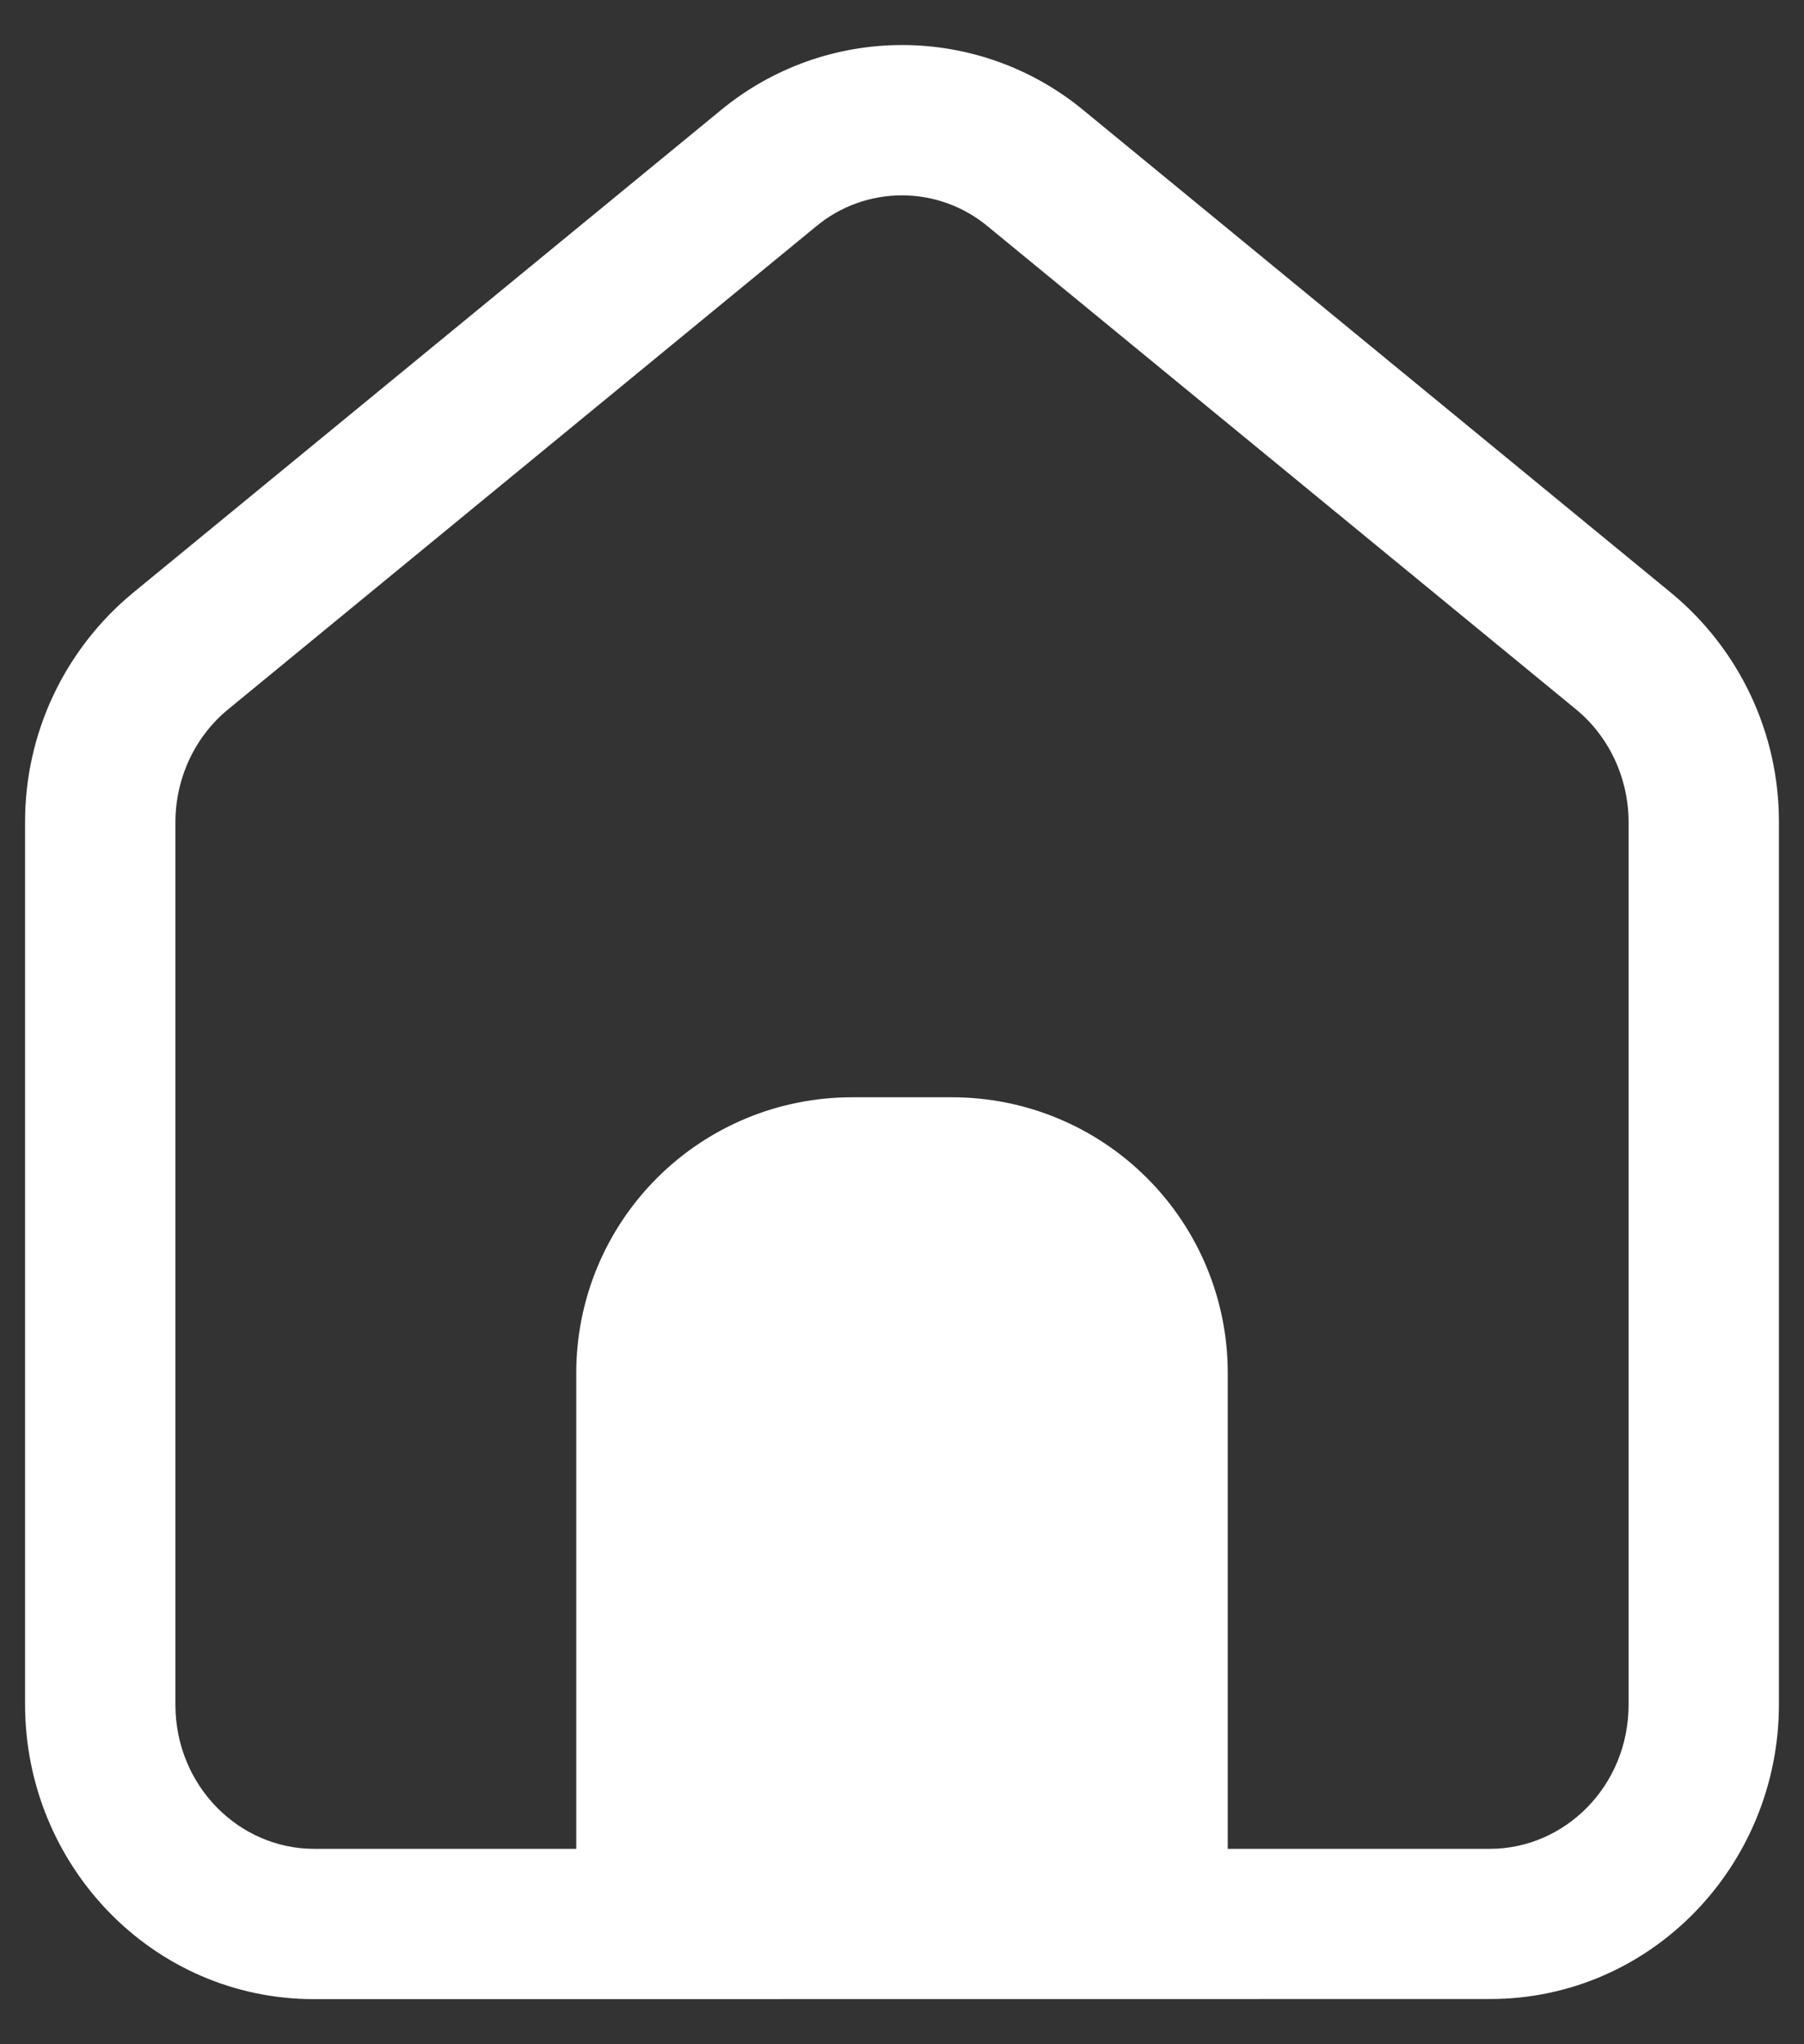 <svg width="30" height="34" viewBox="0 0 30 34" fill="none" xmlns="http://www.w3.org/2000/svg">
<rect x="0" y="0" width="30" height="34" fill="#333333" stroke="none"/>
<path d="M16.428 3.767L26.205 11.795C26.755 12.245 27.083 12.938 27.083 13.678V28.35C27.083 29.707 26.02 30.75 24.778 30.75H20.417V22.833C20.417 21.618 19.934 20.452 19.074 19.593C18.215 18.733 17.049 18.25 15.833 18.25H14.167C12.951 18.25 11.785 18.733 10.926 19.593C10.066 20.452 9.583 21.618 9.583 22.833V30.75H5.222C3.98 30.75 2.917 29.707 2.917 28.35V13.68C2.917 12.938 3.245 12.247 3.795 11.797L13.572 3.765C13.973 3.431 14.478 3.249 15 3.249C15.522 3.249 16.027 3.433 16.428 3.767ZM24.778 33.248C27.462 33.248 29.583 31.023 29.583 28.348V13.678C29.585 12.949 29.426 12.229 29.116 11.569C28.806 10.909 28.354 10.326 27.792 9.862L18.017 1.833C17.168 1.132 16.102 0.749 15.002 0.749C13.901 0.749 12.835 1.132 11.987 1.833L2.208 9.863C1.646 10.328 1.194 10.911 0.884 11.571C0.574 12.231 0.415 12.951 0.417 13.68V28.35C0.417 31.025 2.538 33.25 5.222 33.25L24.778 33.248Z" fill="white"/>
</svg>
